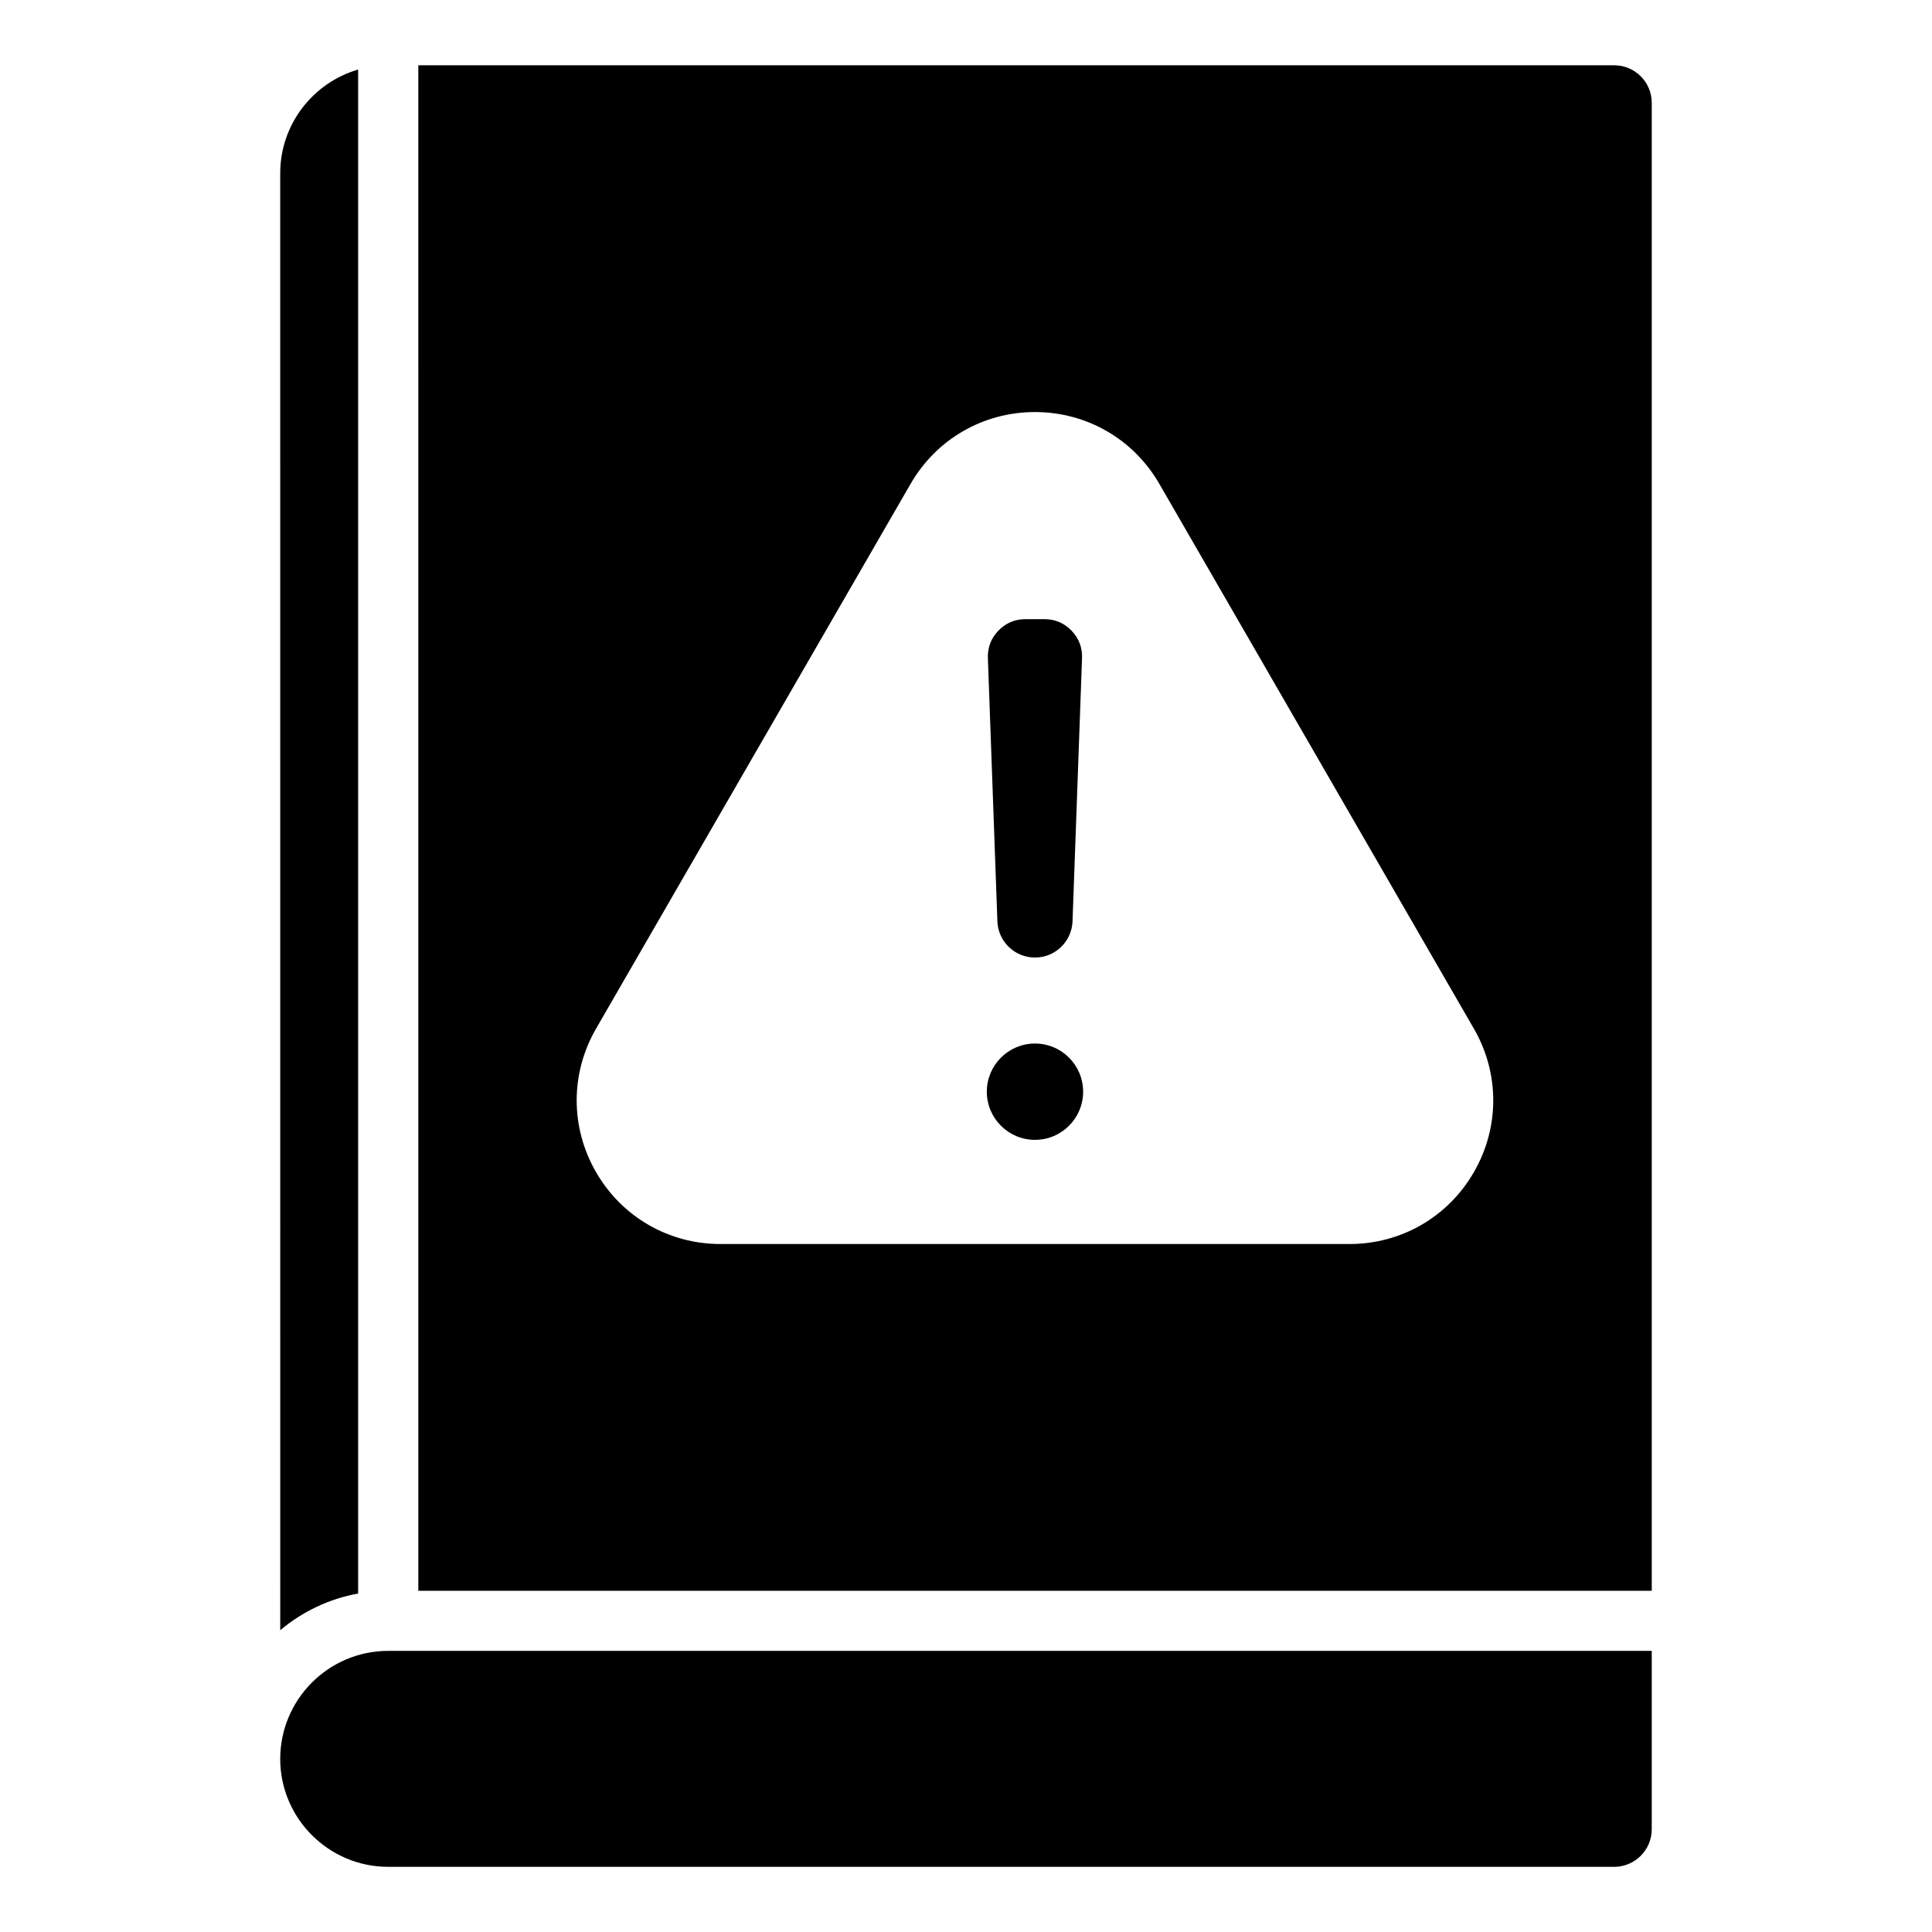 <?xml version="1.0" encoding="UTF-8"?>
<!-- Uploaded to: ICON Repo, www.svgrepo.com, Generator: ICON Repo Mixer Tools -->
<svg fill="#000000" width="800px" height="800px" version="1.1" viewBox="144 144 512 512" xmlns="http://www.w3.org/2000/svg">
 <path d="m238.91 162.43v403.87c-7.742 1.395-14.824 4.832-20.645 9.719l-0.004-386.11c0-13.023 8.777-24.027 20.648-27.48zm192.13 270.88c0-7.047-5.715-12.762-12.762-12.762s-12.762 5.715-12.762 12.762 5.715 12.762 12.762 12.762c7.047 0.004 12.762-5.711 12.762-12.762zm-25.242-114.9 2.519 69.746c0.195 5.359 4.598 9.605 9.957 9.605 5.363 0 9.762-4.246 9.957-9.605l2.519-69.746c0.102-2.801-0.84-5.258-2.785-7.277-1.945-2.019-4.367-3.051-7.176-3.051h-5.039c-2.809 0-5.223 1.027-7.176 3.051-1.938 2.016-2.875 4.469-2.777 7.277zm-150.94-157.11h316.93c5.481 0 9.945 4.465 9.945 9.945v394.33l-326.87-0.004zm246.76 312.38h-166.69c-13.703 0-26.109-7.164-32.961-19.031-6.856-11.871-6.856-26.191 0-38.059l83.348-144.36c6.856-11.871 19.254-19.031 32.961-19.031 13.703 0 26.109 7.164 32.961 19.031l83.348 144.36c6.856 11.871 6.856 26.191 0 38.059-6.856 11.875-19.258 19.031-32.965 19.031zm70.172 165.05h-324.91c-15.766 0-28.621-12.844-28.621-28.613v-0.043c0.047-15.766 12.859-28.574 28.621-28.574h334.85v47.289c0 5.473-4.473 9.941-9.945 9.941z" fill-rule="evenodd"/>
</svg>